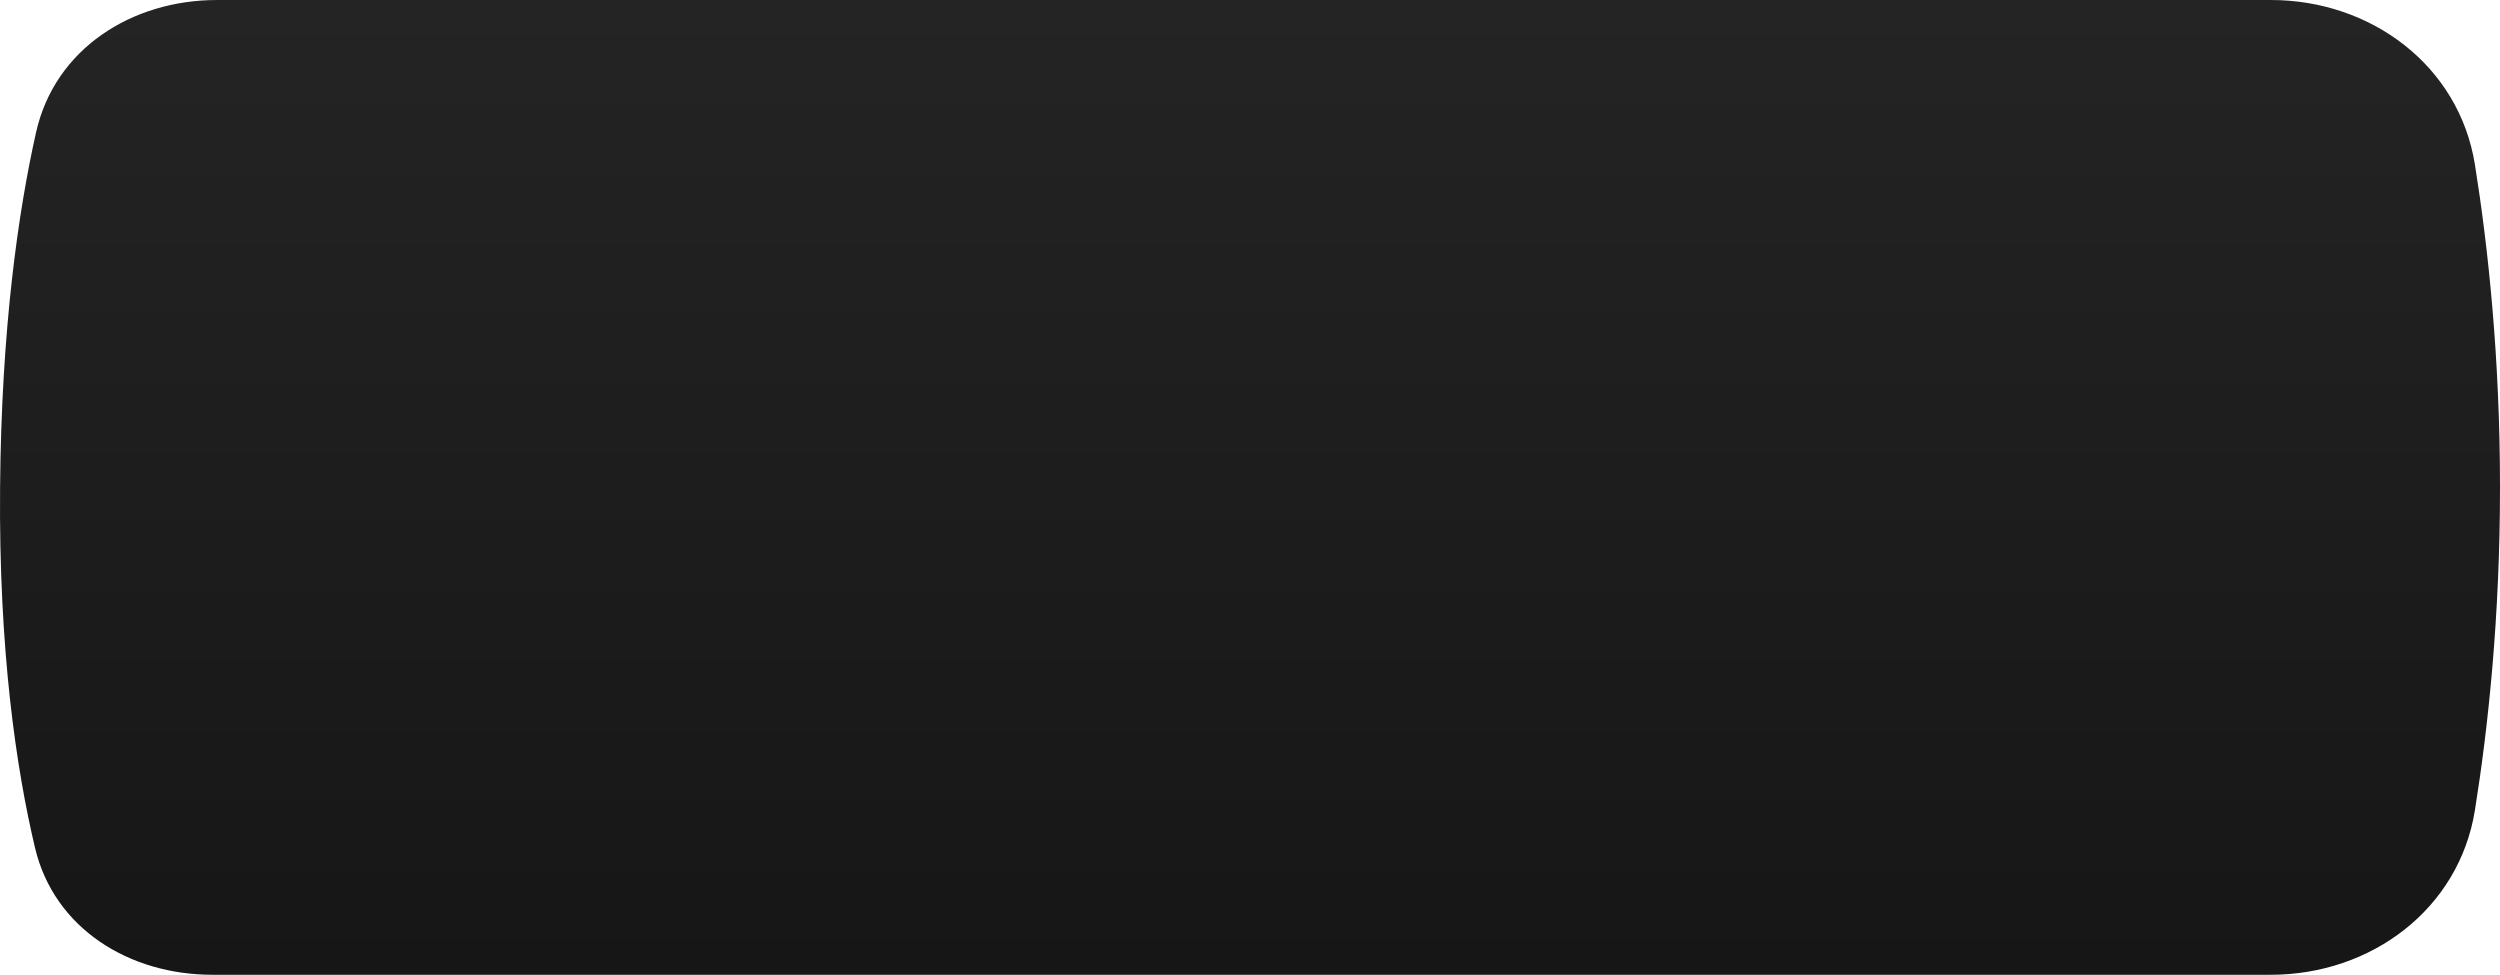 <?xml version="1.0" encoding="UTF-8"?> <svg xmlns="http://www.w3.org/2000/svg" width="218" height="85" viewBox="0 0 218 85" fill="none"> <path d="M3.146 11.536C4.779 4.263 11.478 0 18.932 0H198.013C206.759 0 214.432 5.72 215.814 14.356C216.967 21.565 218 31.183 218 42.5C218 53.817 216.967 63.435 215.814 70.644C214.432 79.28 206.759 85 198.013 85H18.512C11.28 85 4.729 80.977 3.057 73.941C1.418 67.046 -0.113 56.739 0.007 42.5C0.124 28.586 1.599 18.426 3.146 11.536Z" fill="url(#paint0_linear_17_633)"></path> <defs> <linearGradient id="paint0_linear_17_633" x1="109" y1="0" x2="109" y2="85" gradientUnits="userSpaceOnUse"> <stop stop-color="#242424"></stop> <stop offset="1" stop-color="#161616"></stop> </linearGradient> </defs> </svg> 